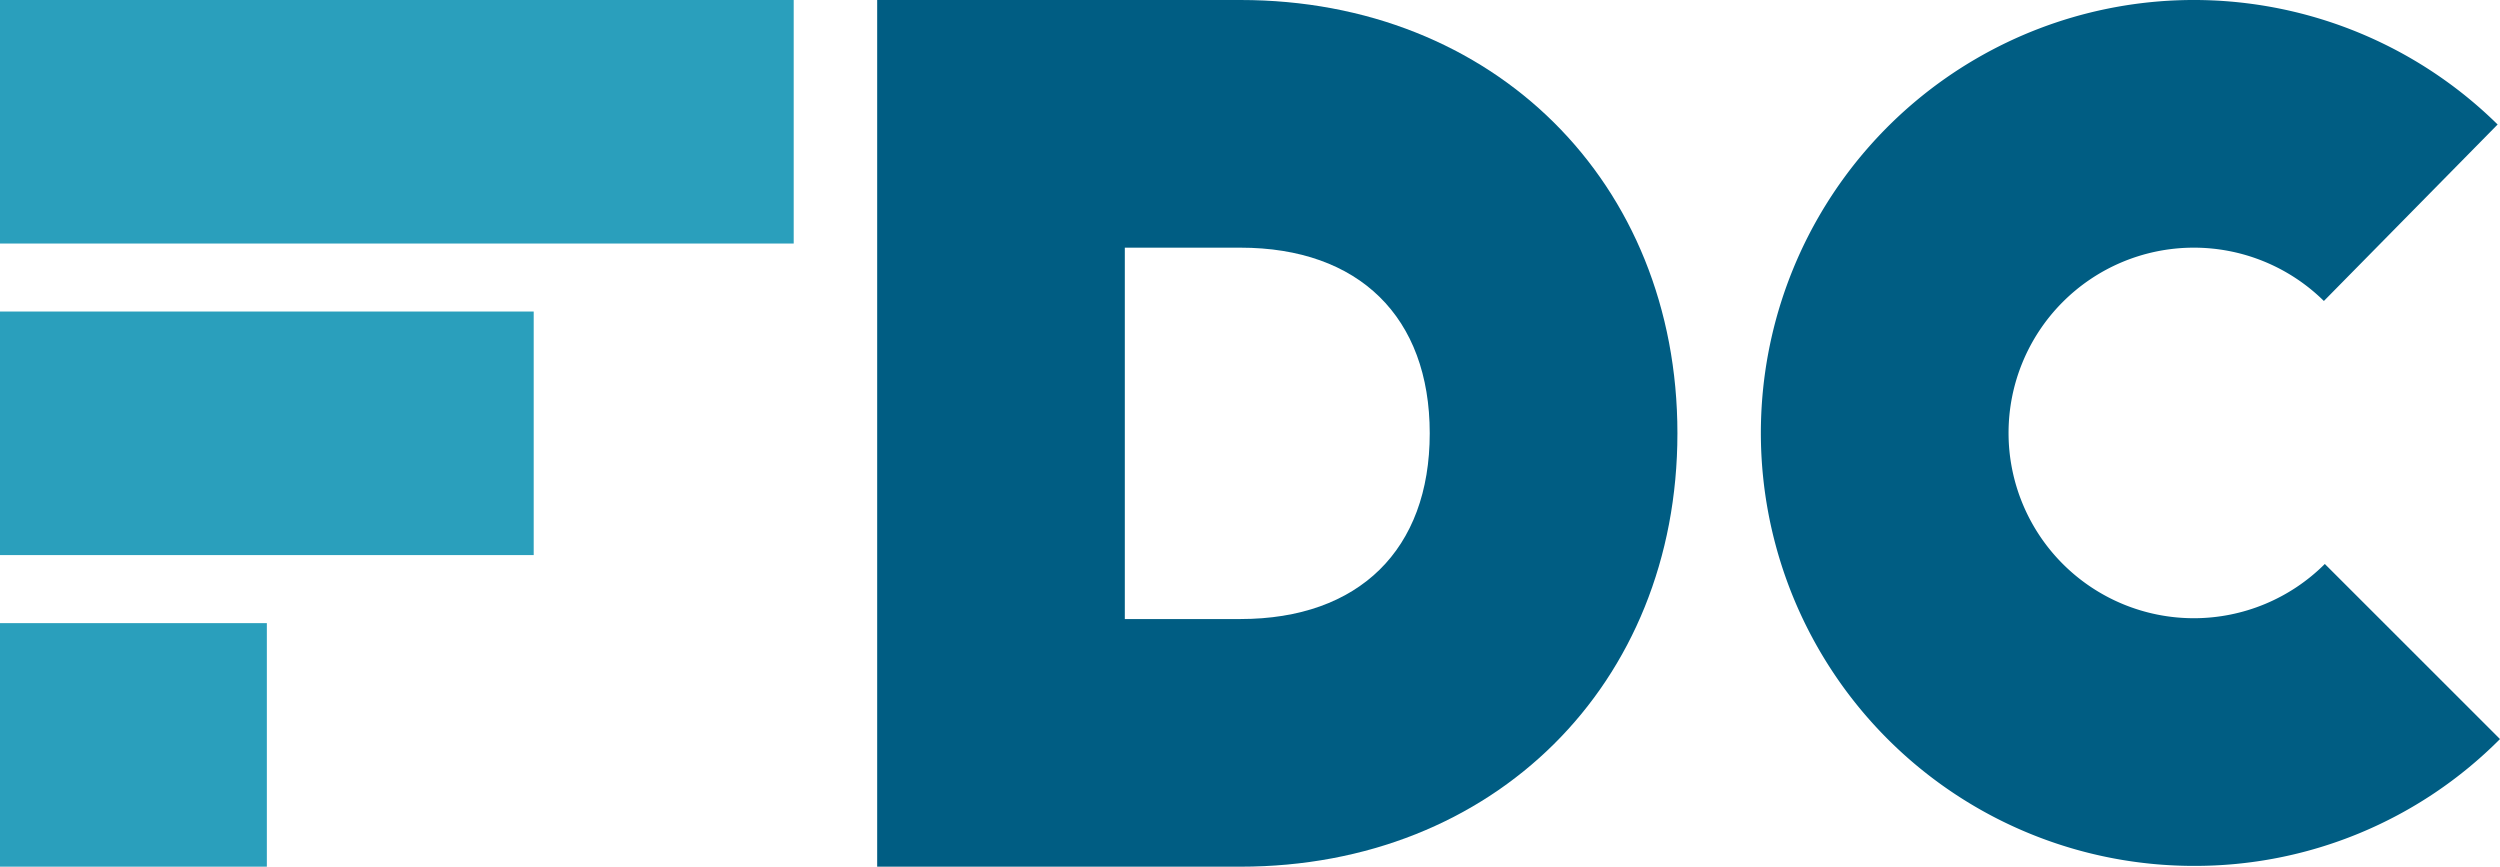 <svg xmlns="http://www.w3.org/2000/svg" width="116.77" height="40.481"><g id="logo" transform="translate(-28.347 -13.606)"><g id="Agrupar_2079" data-name="Agrupar 2079" transform="translate(69.318 13.606)"><path id="Caminho_804" data-name="Caminho 804" d="M69.752 42.52h5.4c5.536 0 8.842-3.243 8.842-8.675s-3.305-8.671-8.842-8.671h-5.4zm5.4 11.567H58.185V13.606h16.968c11.827 0 20.41 8.511 20.41 20.238s-8.583 20.243-20.41 20.243" transform="translate(-58.185 -13.606)" fill="#005d83"/></g><g id="Agrupar_2080" data-name="Agrupar 2080" transform="translate(28.346 13.606)" fill="#2a9fbc"><path id="Retângulo_708" data-name="Retângulo 708" d="M0 0h37.073v11.375H0z"/><path id="Retângulo_709" data-name="Retângulo 709" transform="translate(0 14.551)" d="M0 0h24.929v11.376H0z"/><path id="Retângulo_710" data-name="Retângulo 710" transform="translate(0 29.104)" d="M0 0h12.465v11.376H0z"/></g><path id="Caminho_805" data-name="Caminho 805" d="M108.468 54.05a20.222 20.222 0 1114.188-34.629l-8.115 8.243a8.654 8.654 0 10.044 12.284l8.181 8.178a20.089 20.089 0 01-14.3 5.924" transform="translate(22.35)" fill="#005d83"/></g></svg>